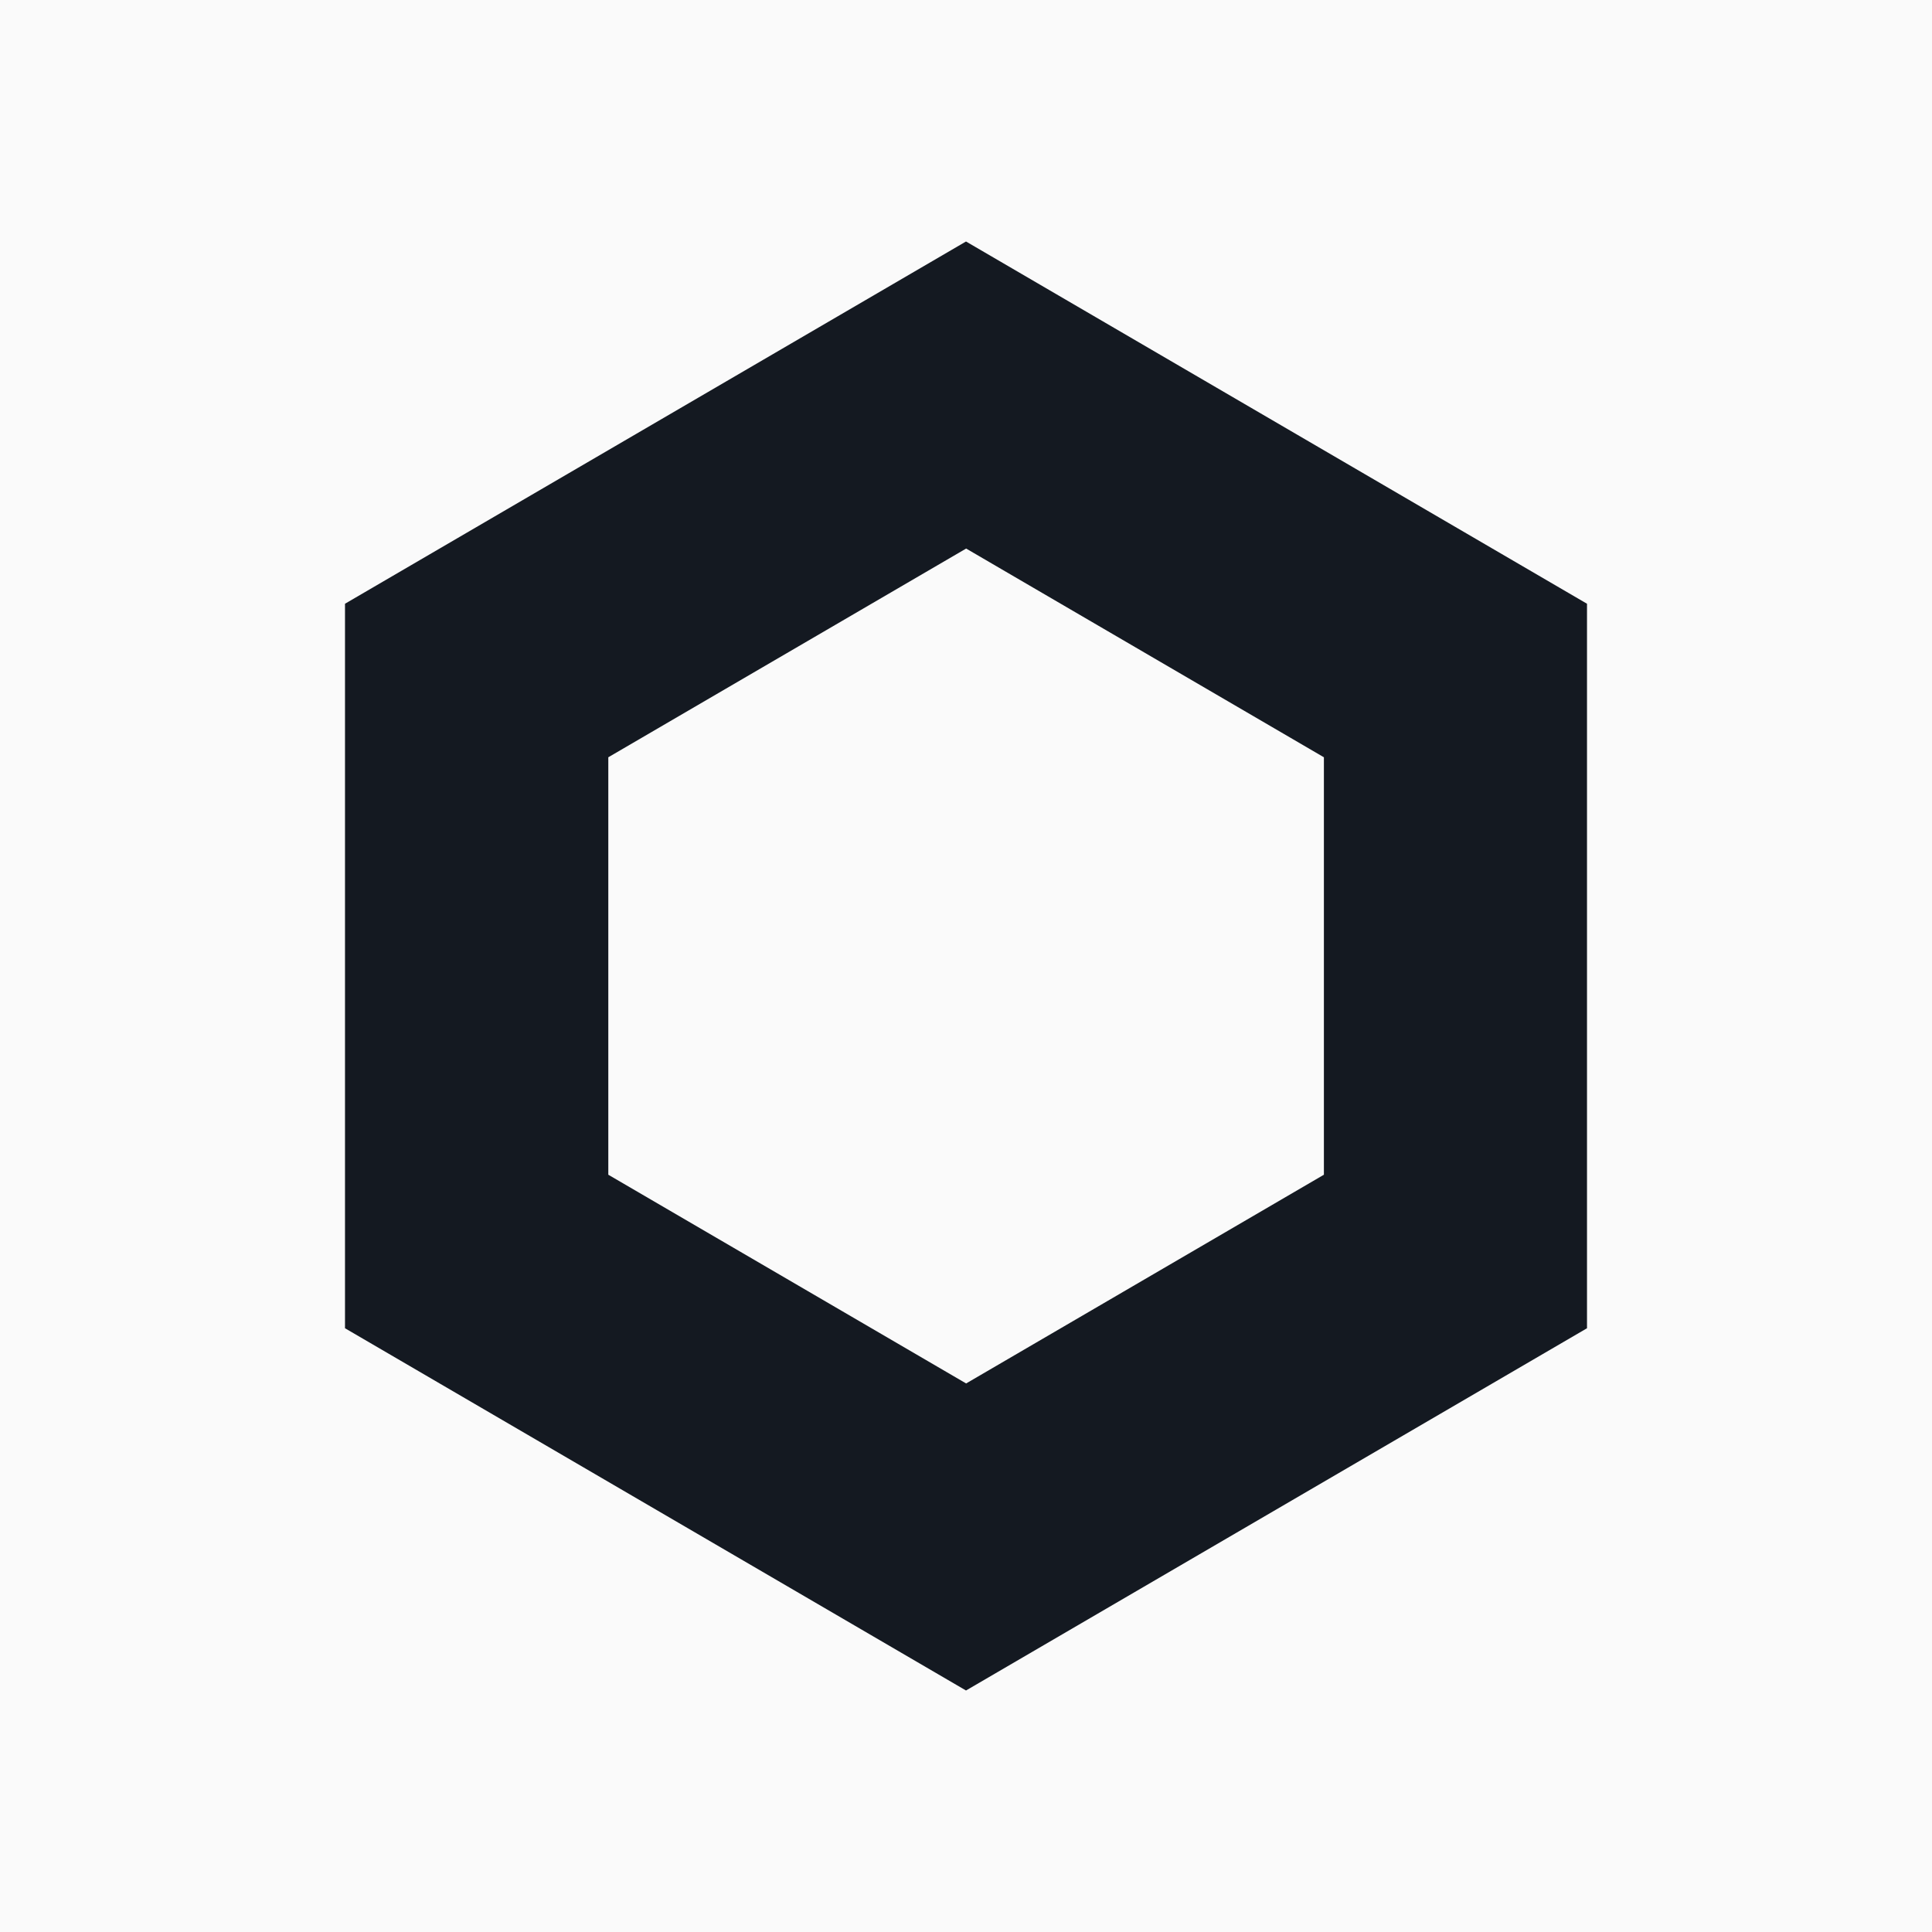 <svg width="28" height="28" viewBox="0 0 28 28" fill="none" xmlns="http://www.w3.org/2000/svg">
<rect width="28" height="28" fill="#FAFAFA"/>
<path d="M14 3.5L5 8.75V19.25L14 24.5L23 19.25V8.75L14 3.5ZM19.187 17.025L14.002 20.05L8.816 17.025V10.975L14.002 7.95L19.187 10.975V17.025Z" fill="#141921"/>
</svg>

